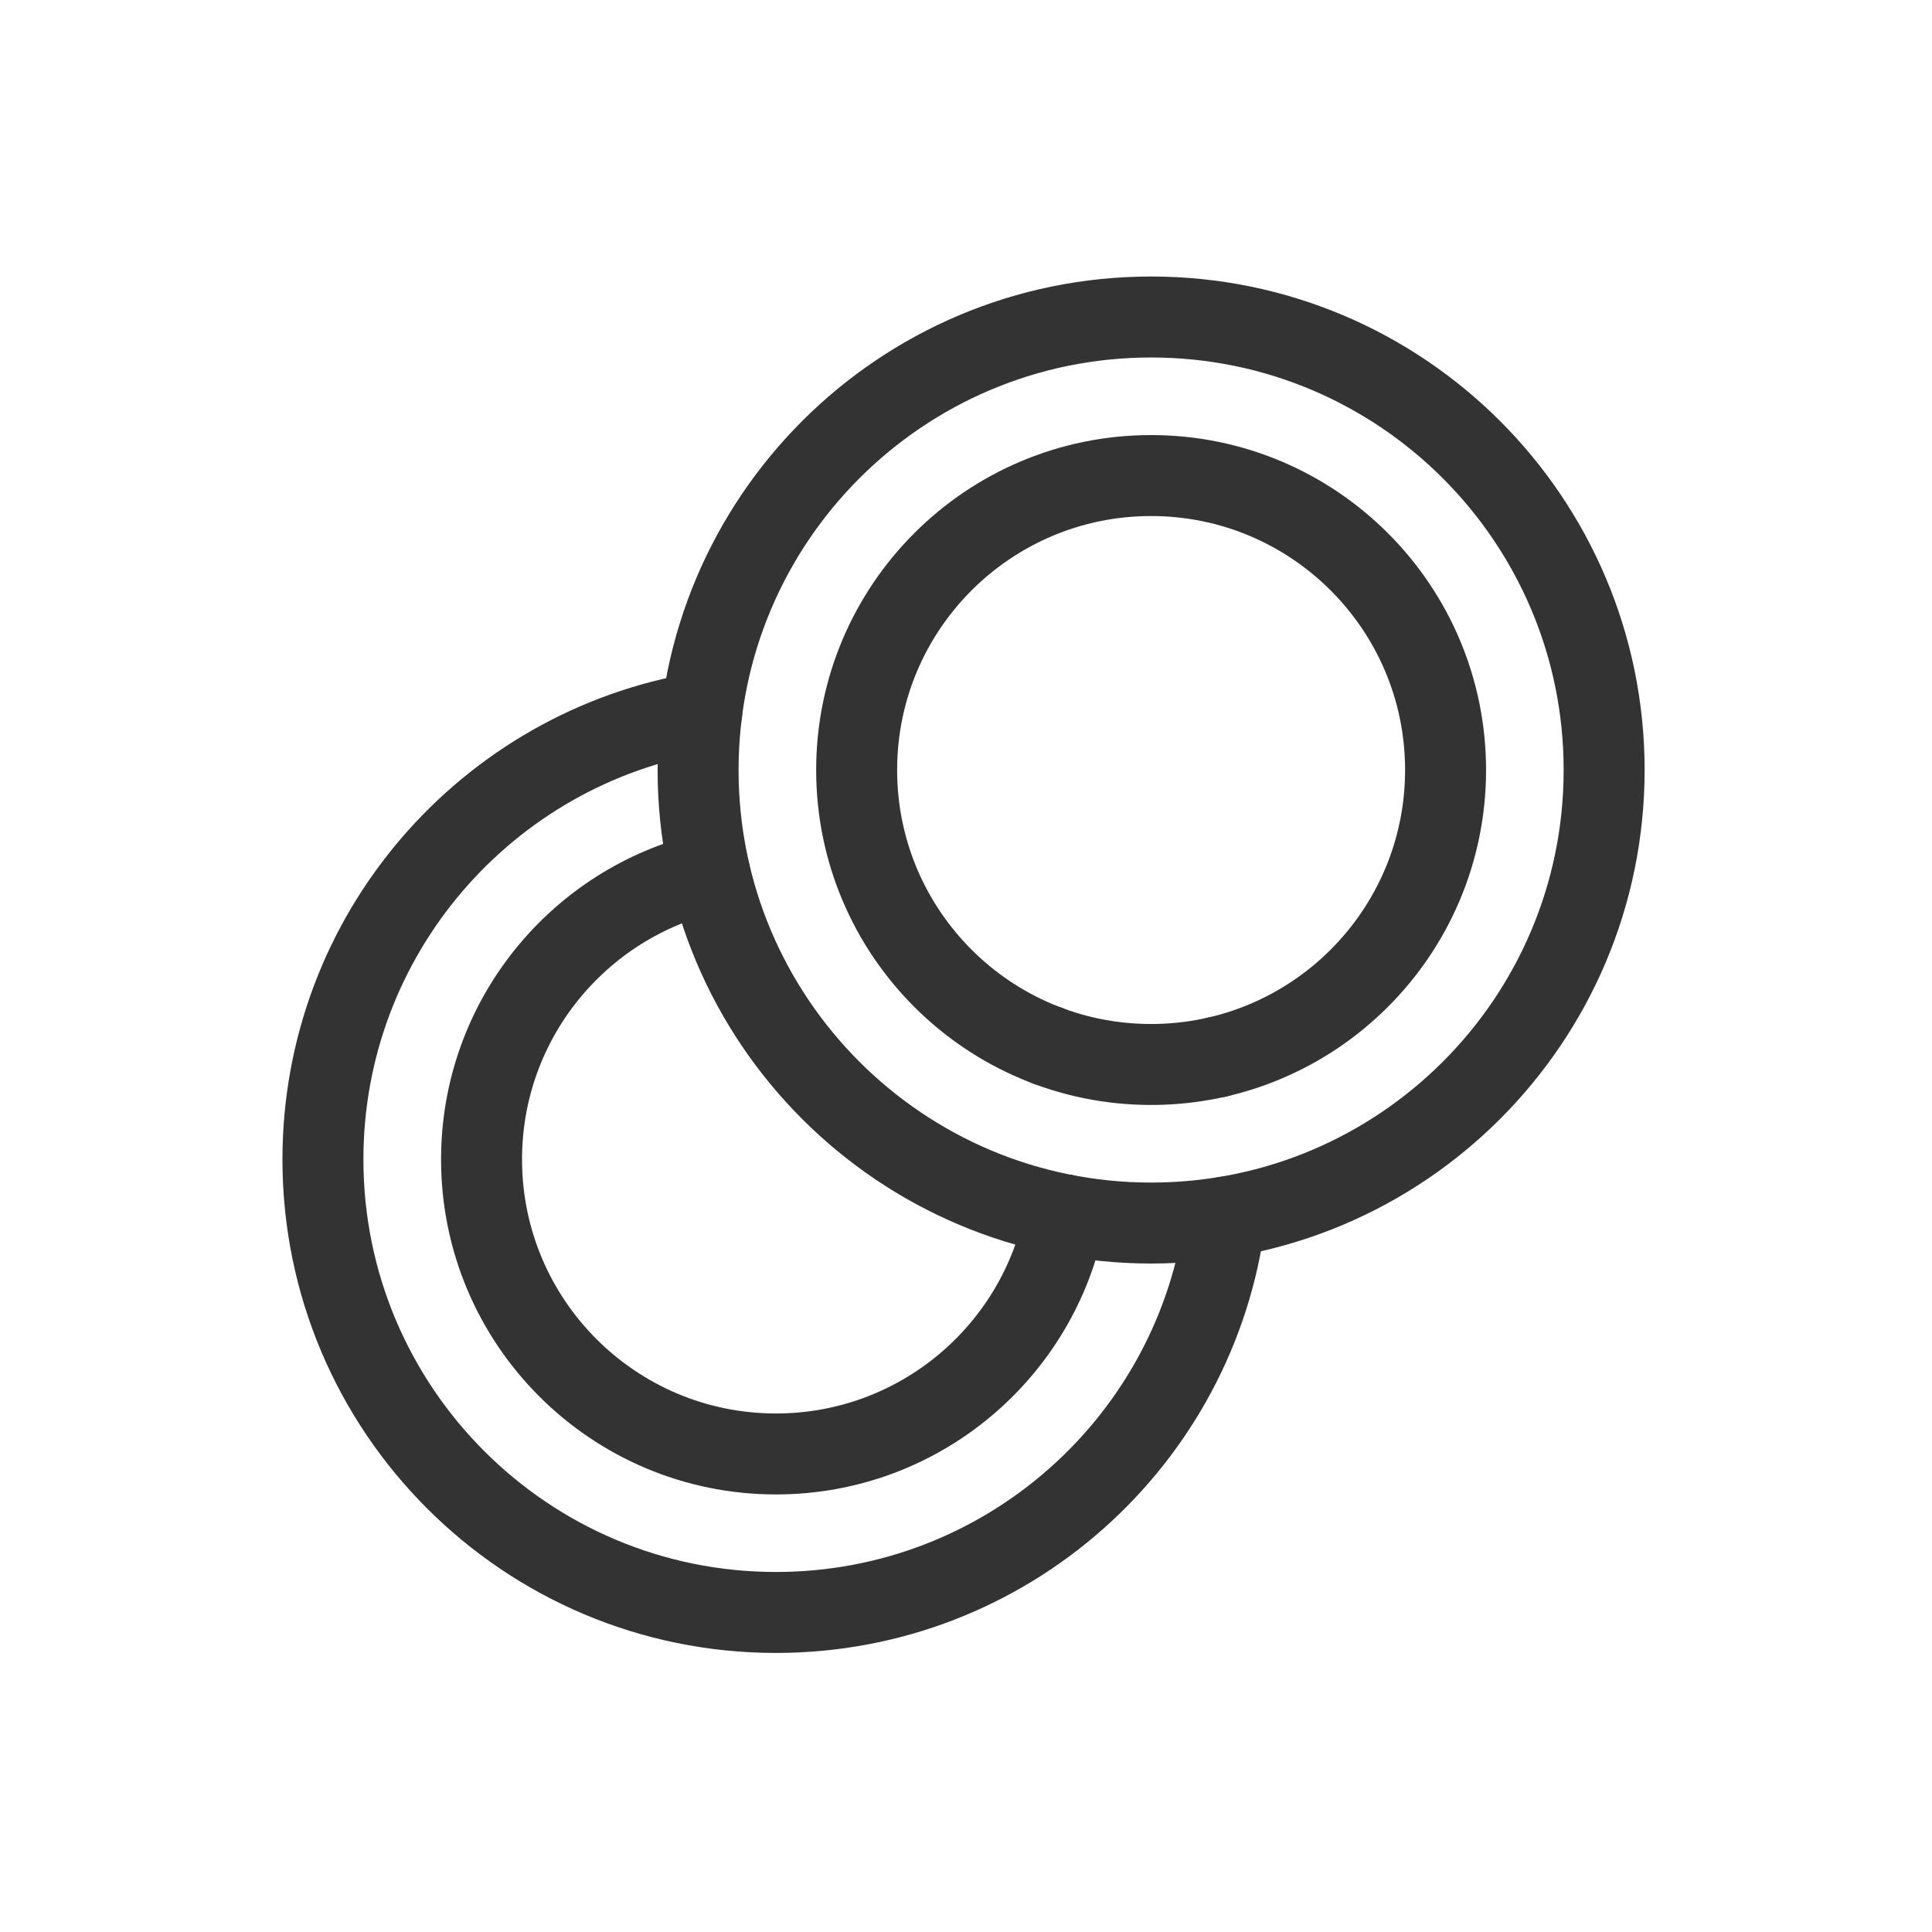 <svg xmlns="http://www.w3.org/2000/svg" fill="none" viewBox="0 0 296 296" height="296" width="296">
<path stroke-linejoin="round" stroke-linecap="round" stroke-miterlimit="10" stroke-width="12.405" stroke="#333333" d="M245.768 117.975C245.768 156.31 214.697 187.382 176.361 187.382C138.026 187.382 106.954 156.31 106.954 117.975C106.954 79.639 138.026 48.567 176.361 48.567C214.697 48.567 245.768 79.639 245.768 117.975Z"></path>
<path stroke-linejoin="round" stroke-linecap="round" stroke-miterlimit="10" stroke-width="12.405" stroke="#333333" d="M221.475 117.974C221.475 142.893 201.269 163.088 176.361 163.088C151.442 163.088 131.247 142.893 131.247 117.974C131.247 93.065 151.442 72.86 176.361 72.86C201.269 72.86 221.475 93.065 221.475 117.974Z"></path>
<path stroke-linejoin="round" stroke-linecap="round" stroke-miterlimit="10" stroke-width="12.405" stroke="#333333" d="M186.522 161.946V161.937"></path>
<path stroke-linejoin="round" stroke-linecap="round" stroke-miterlimit="10" stroke-width="12.405" stroke="#333333" d="M107.52 109.151C74.593 114.58 49.476 143.18 49.476 177.636C49.476 215.961 80.557 247.043 118.883 247.043C154.241 247.043 183.407 220.616 187.734 186.458"></path>
<path stroke-linejoin="round" stroke-linecap="round" stroke-miterlimit="10" stroke-width="12.405" stroke="#333333" d="M108.72 133.663C88.704 138.278 73.778 156.21 73.778 177.636C73.778 202.554 93.983 222.759 118.882 222.759C140.893 222.759 159.222 207 163.202 186.14"></path>
<path stroke-linejoin="round" stroke-linecap="round" stroke-miterlimit="10" stroke-width="12.405" stroke="#333333" d="M160.534 160.23V160.22"></path>
</svg>
